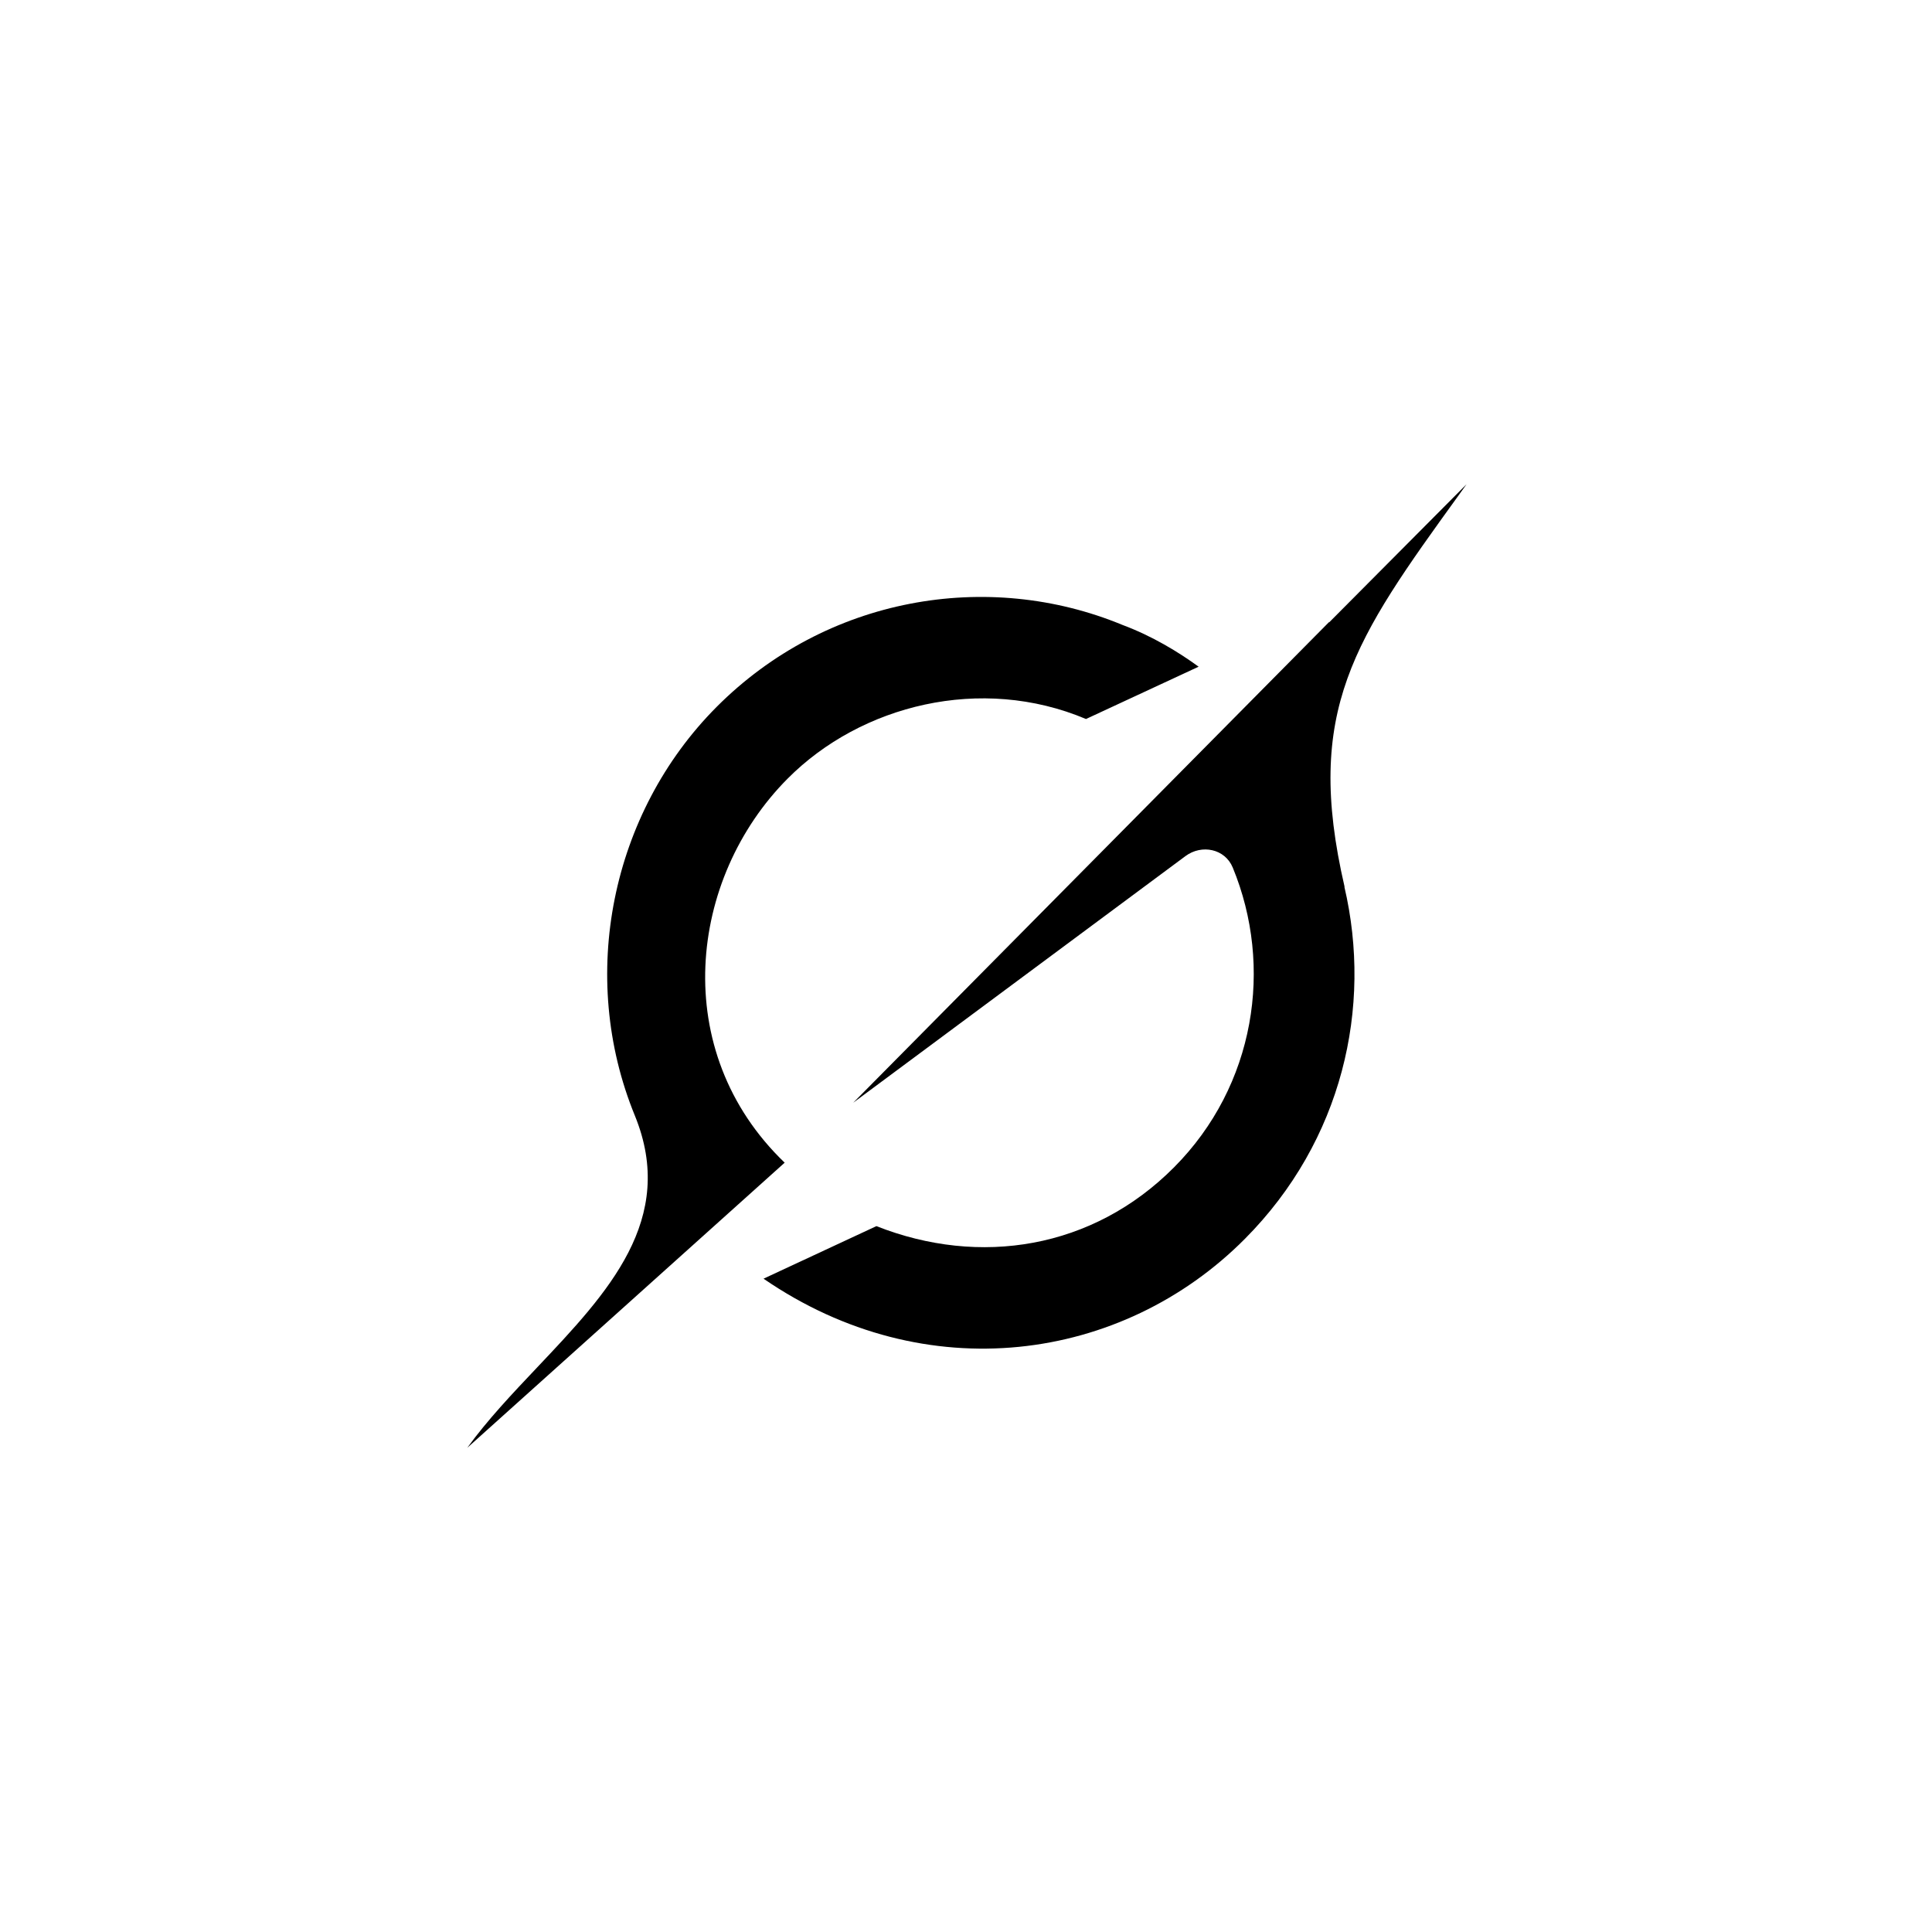 <svg width="64" height="64" viewBox="0 0 64 64" fill="none" xmlns="http://www.w3.org/2000/svg">
<g clip-path="url(#clip0_21109_11035)">
<path d="M28.264 36.529L39.269 28.36C39.808 27.959 40.579 28.116 40.836 28.738C42.189 32.018 41.585 35.961 38.893 38.668C36.201 41.375 32.456 41.969 29.032 40.617L25.293 42.358C30.657 46.045 37.17 45.133 41.24 41.037C44.469 37.79 45.469 33.365 44.534 29.374L44.542 29.382C43.186 23.52 44.875 21.176 48.336 16.384C48.417 16.271 48.499 16.157 48.581 16.041L44.028 20.619V20.605L28.261 36.532" fill="black"/>
<path d="M25.993 38.515C22.143 34.816 22.807 29.093 26.092 25.792C28.521 23.349 32.501 22.352 35.975 23.818L39.706 22.085C39.034 21.597 38.173 21.071 37.184 20.702C32.716 18.853 27.366 19.773 23.733 23.423C20.239 26.937 19.141 32.34 21.028 36.95C22.437 40.395 20.127 42.832 17.799 45.292C16.974 46.164 16.147 47.036 15.48 47.959L25.99 38.518" fill="black"/>
</g>
<defs>
<clipPath id="clip0_21109_11035">
<rect width="33.231" height="32" fill="white" transform="translate(15.385 16)"/>
</clipPath>
</defs>
</svg>
